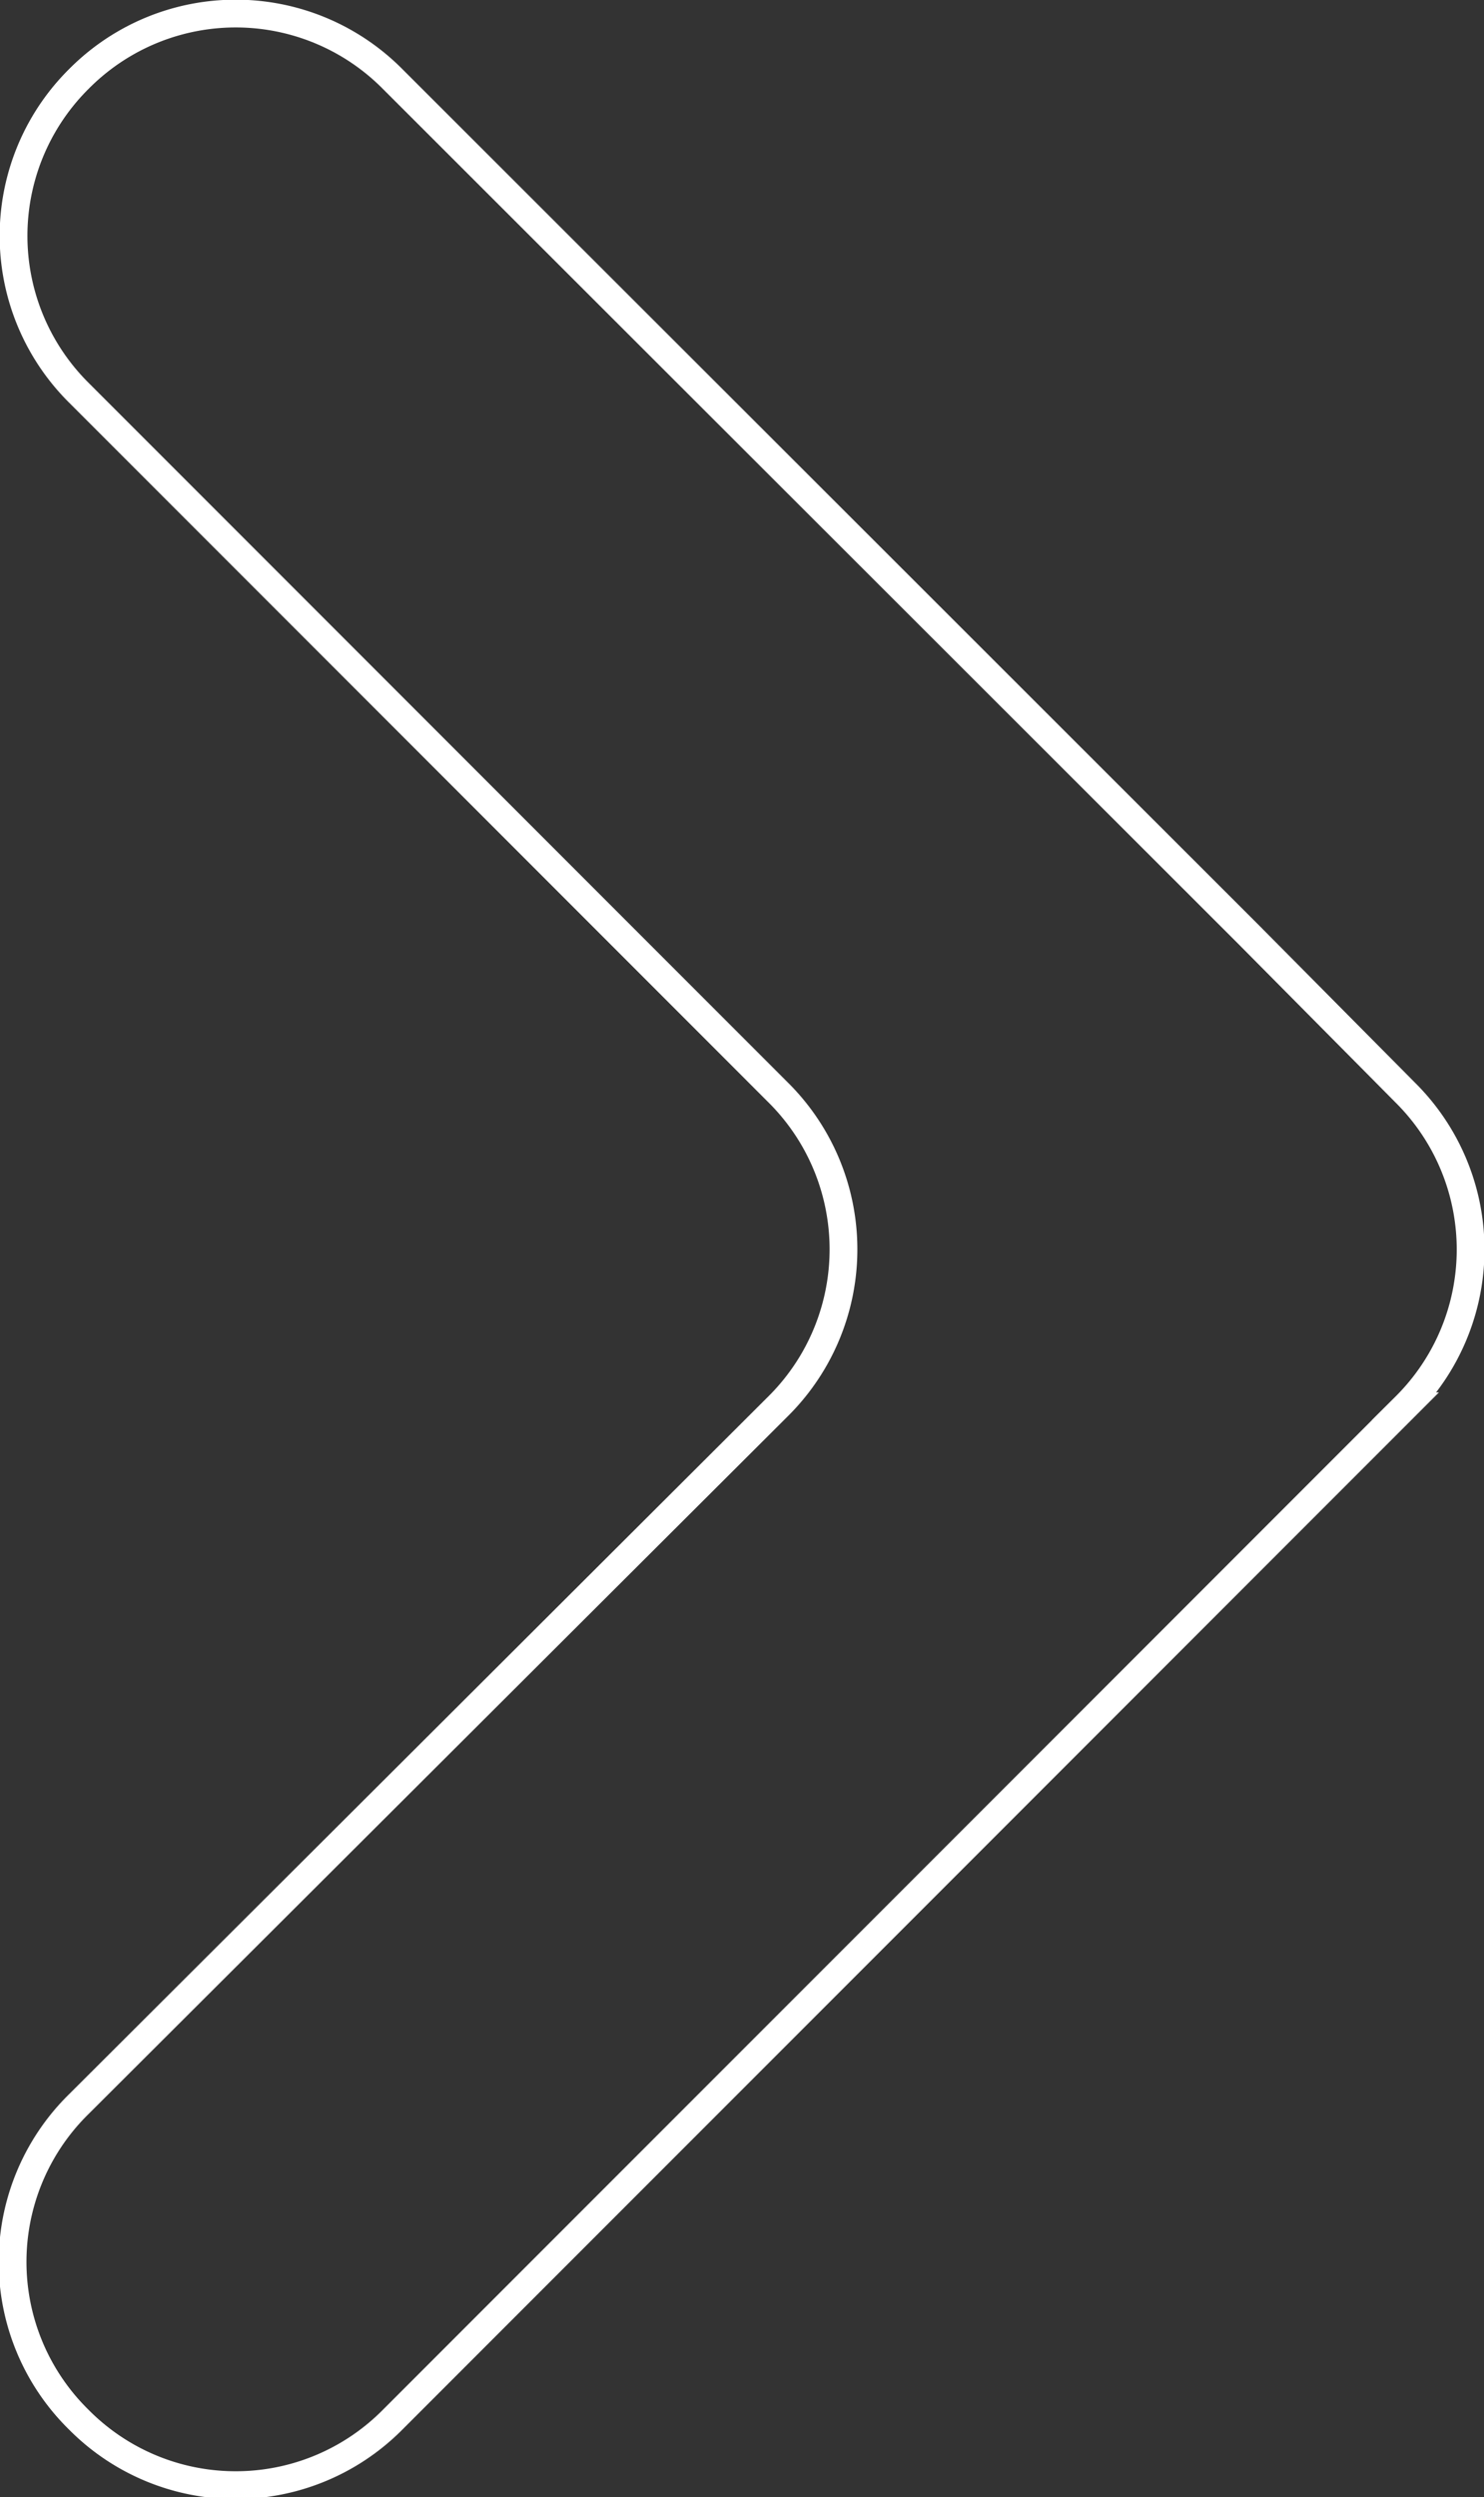 <svg xmlns="http://www.w3.org/2000/svg" viewBox="0 0 47.03 79.09"><rect x="0" y="0" width="47.03" height="79.09" fill="#333333" stroke="none"/><g id="Camada_2" data-name="Camada 2"><path d="M39.56 29.59h0L12.44 2.5a7 7 0 0 0-9.94 0h0a7 7 0 0 0 0 9.94l22.13 22.13a7 7 0 0 1 0 10L2.5 66.64a7 7 0 0 0 0 10h0a7 7 0 0 0 9.94 0l27.1-27.1h0l5-5a7 7 0 0 0 0-9.93z" fill="none" stroke="#fff" stroke-miterlimit="10" stroke-width=".88" fill-rule="evenodd" id="índice_fechado" data-name="índice fechado"/></g></svg>
